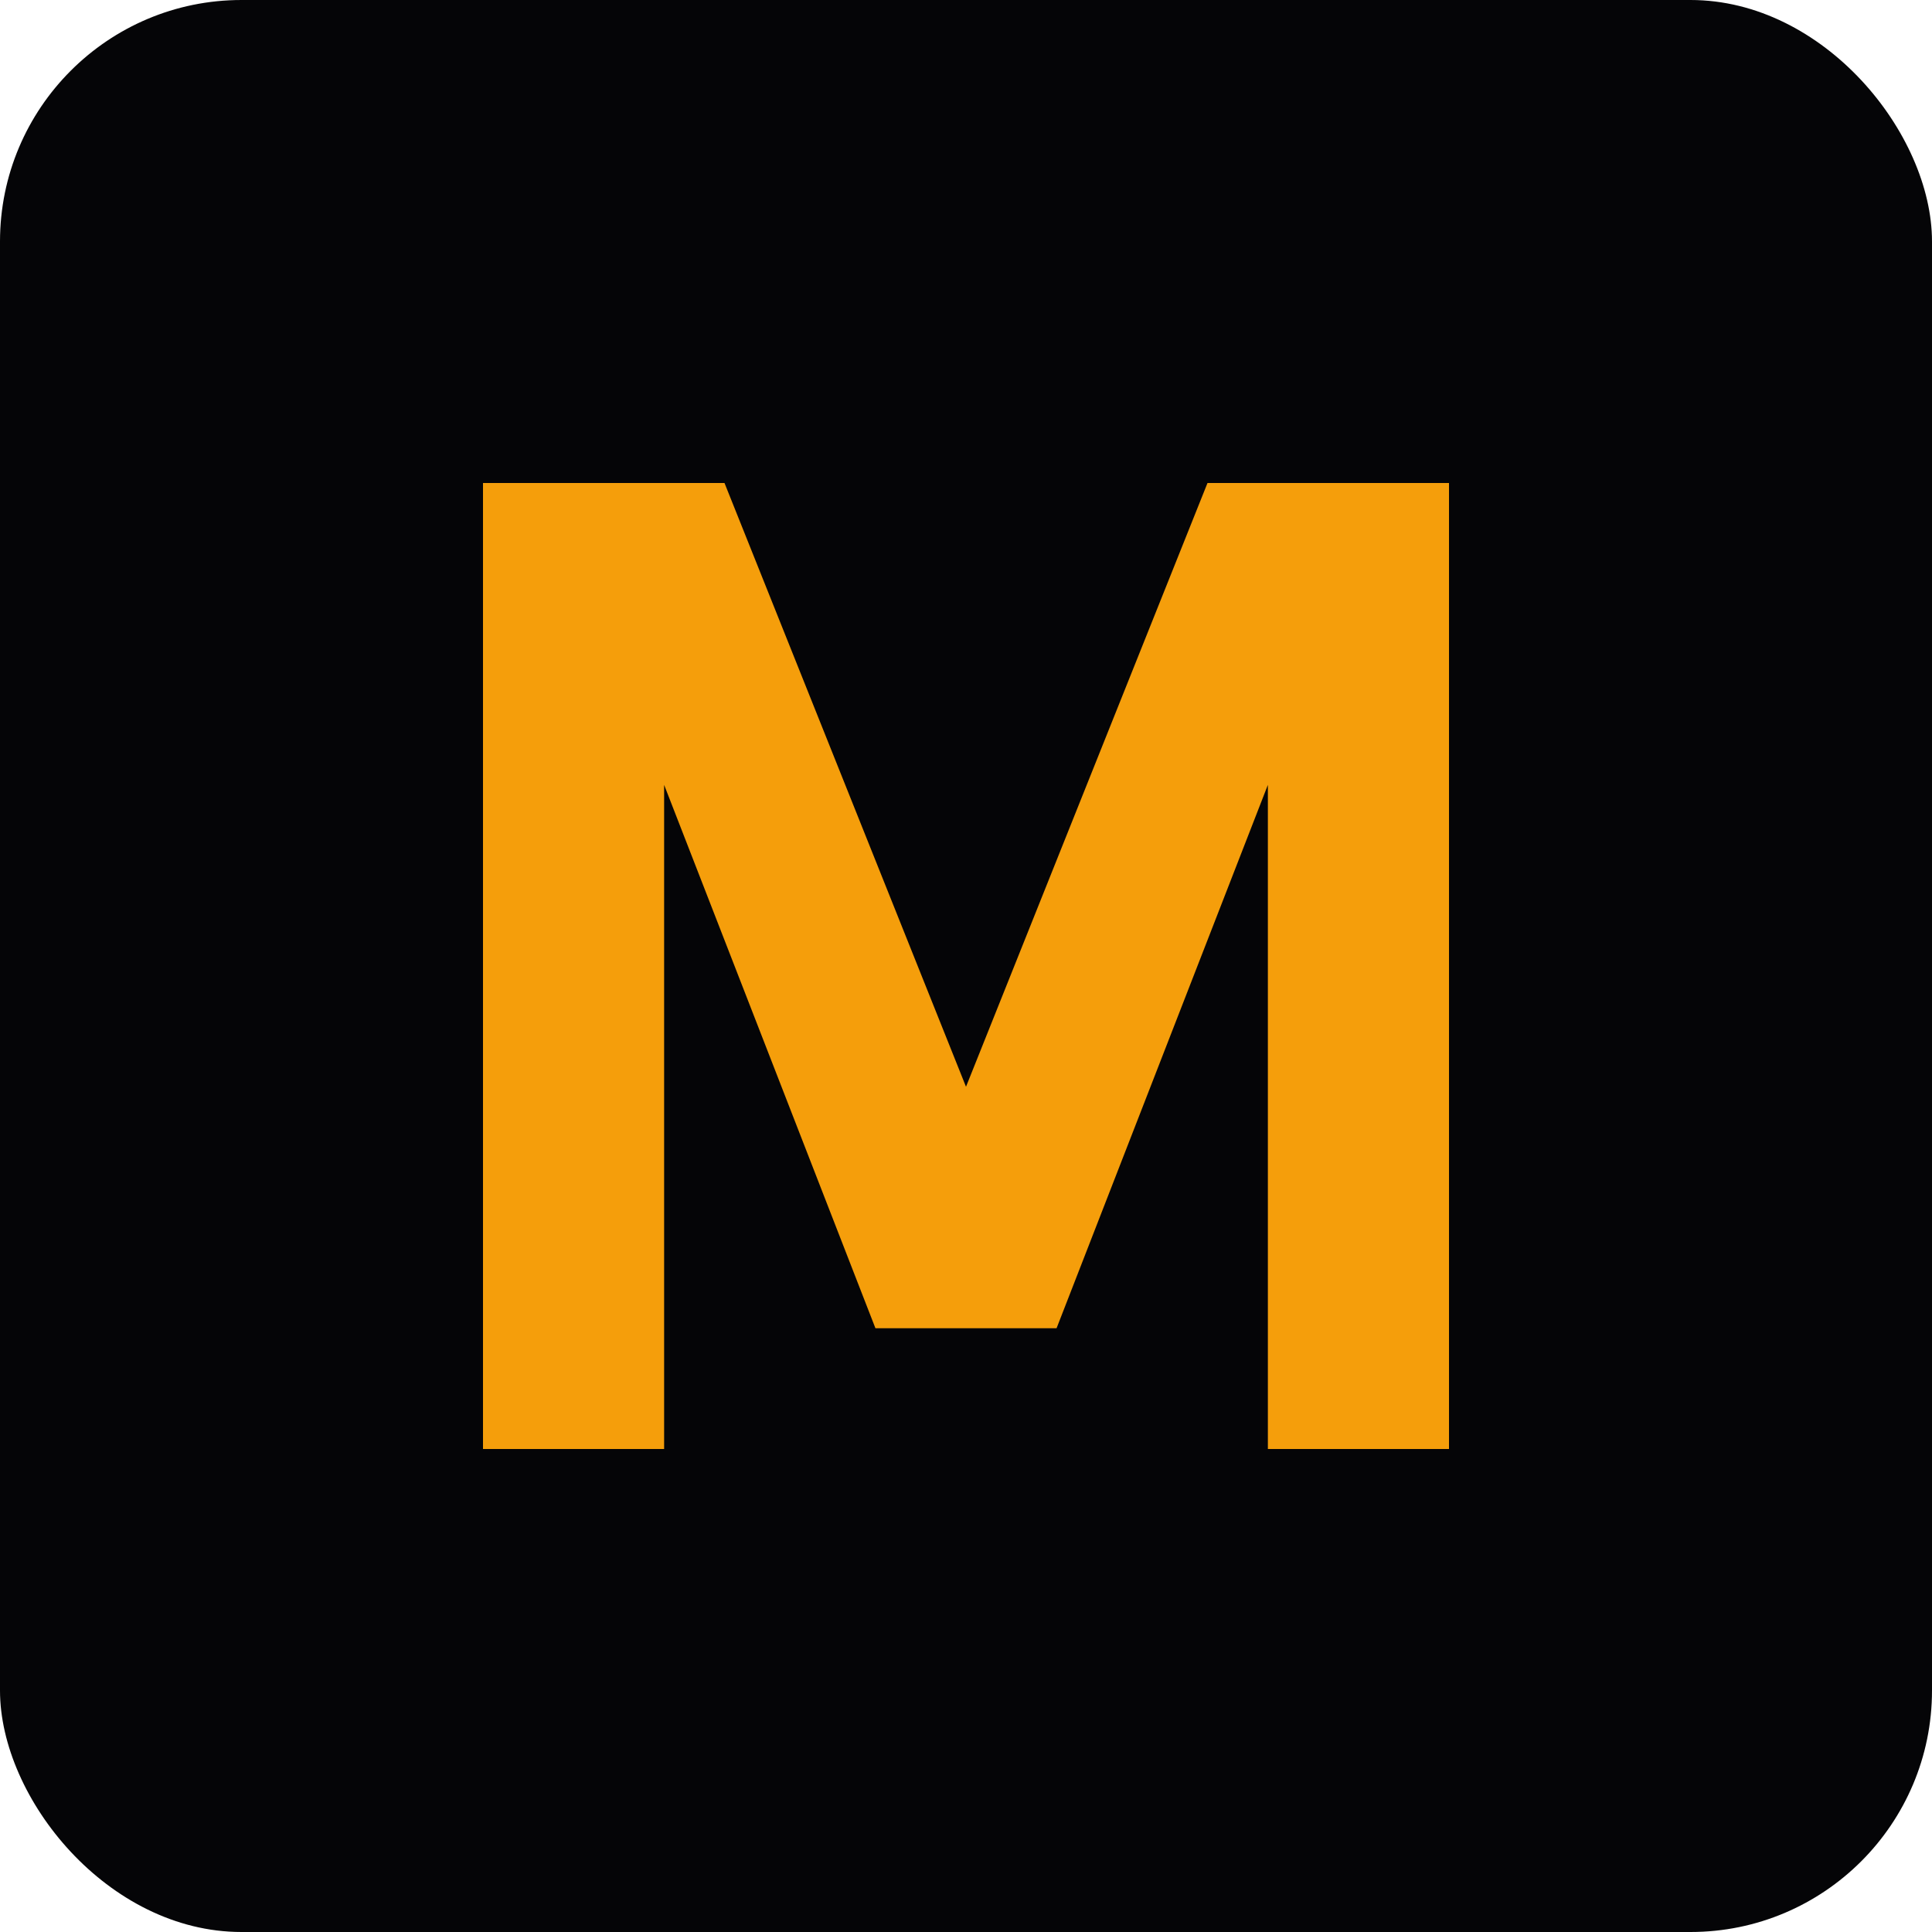 <svg xmlns="http://www.w3.org/2000/svg" viewBox="0 0 32 32" fill="none">
  <rect width="32" height="32" rx="4" fill="#050507"/>
  <path d="M8 24V8h4l4 10 4-10h4v16h-3V13l-3.5 9h-3L11 13v11H8z" fill="#f59e0b"/>
</svg>

